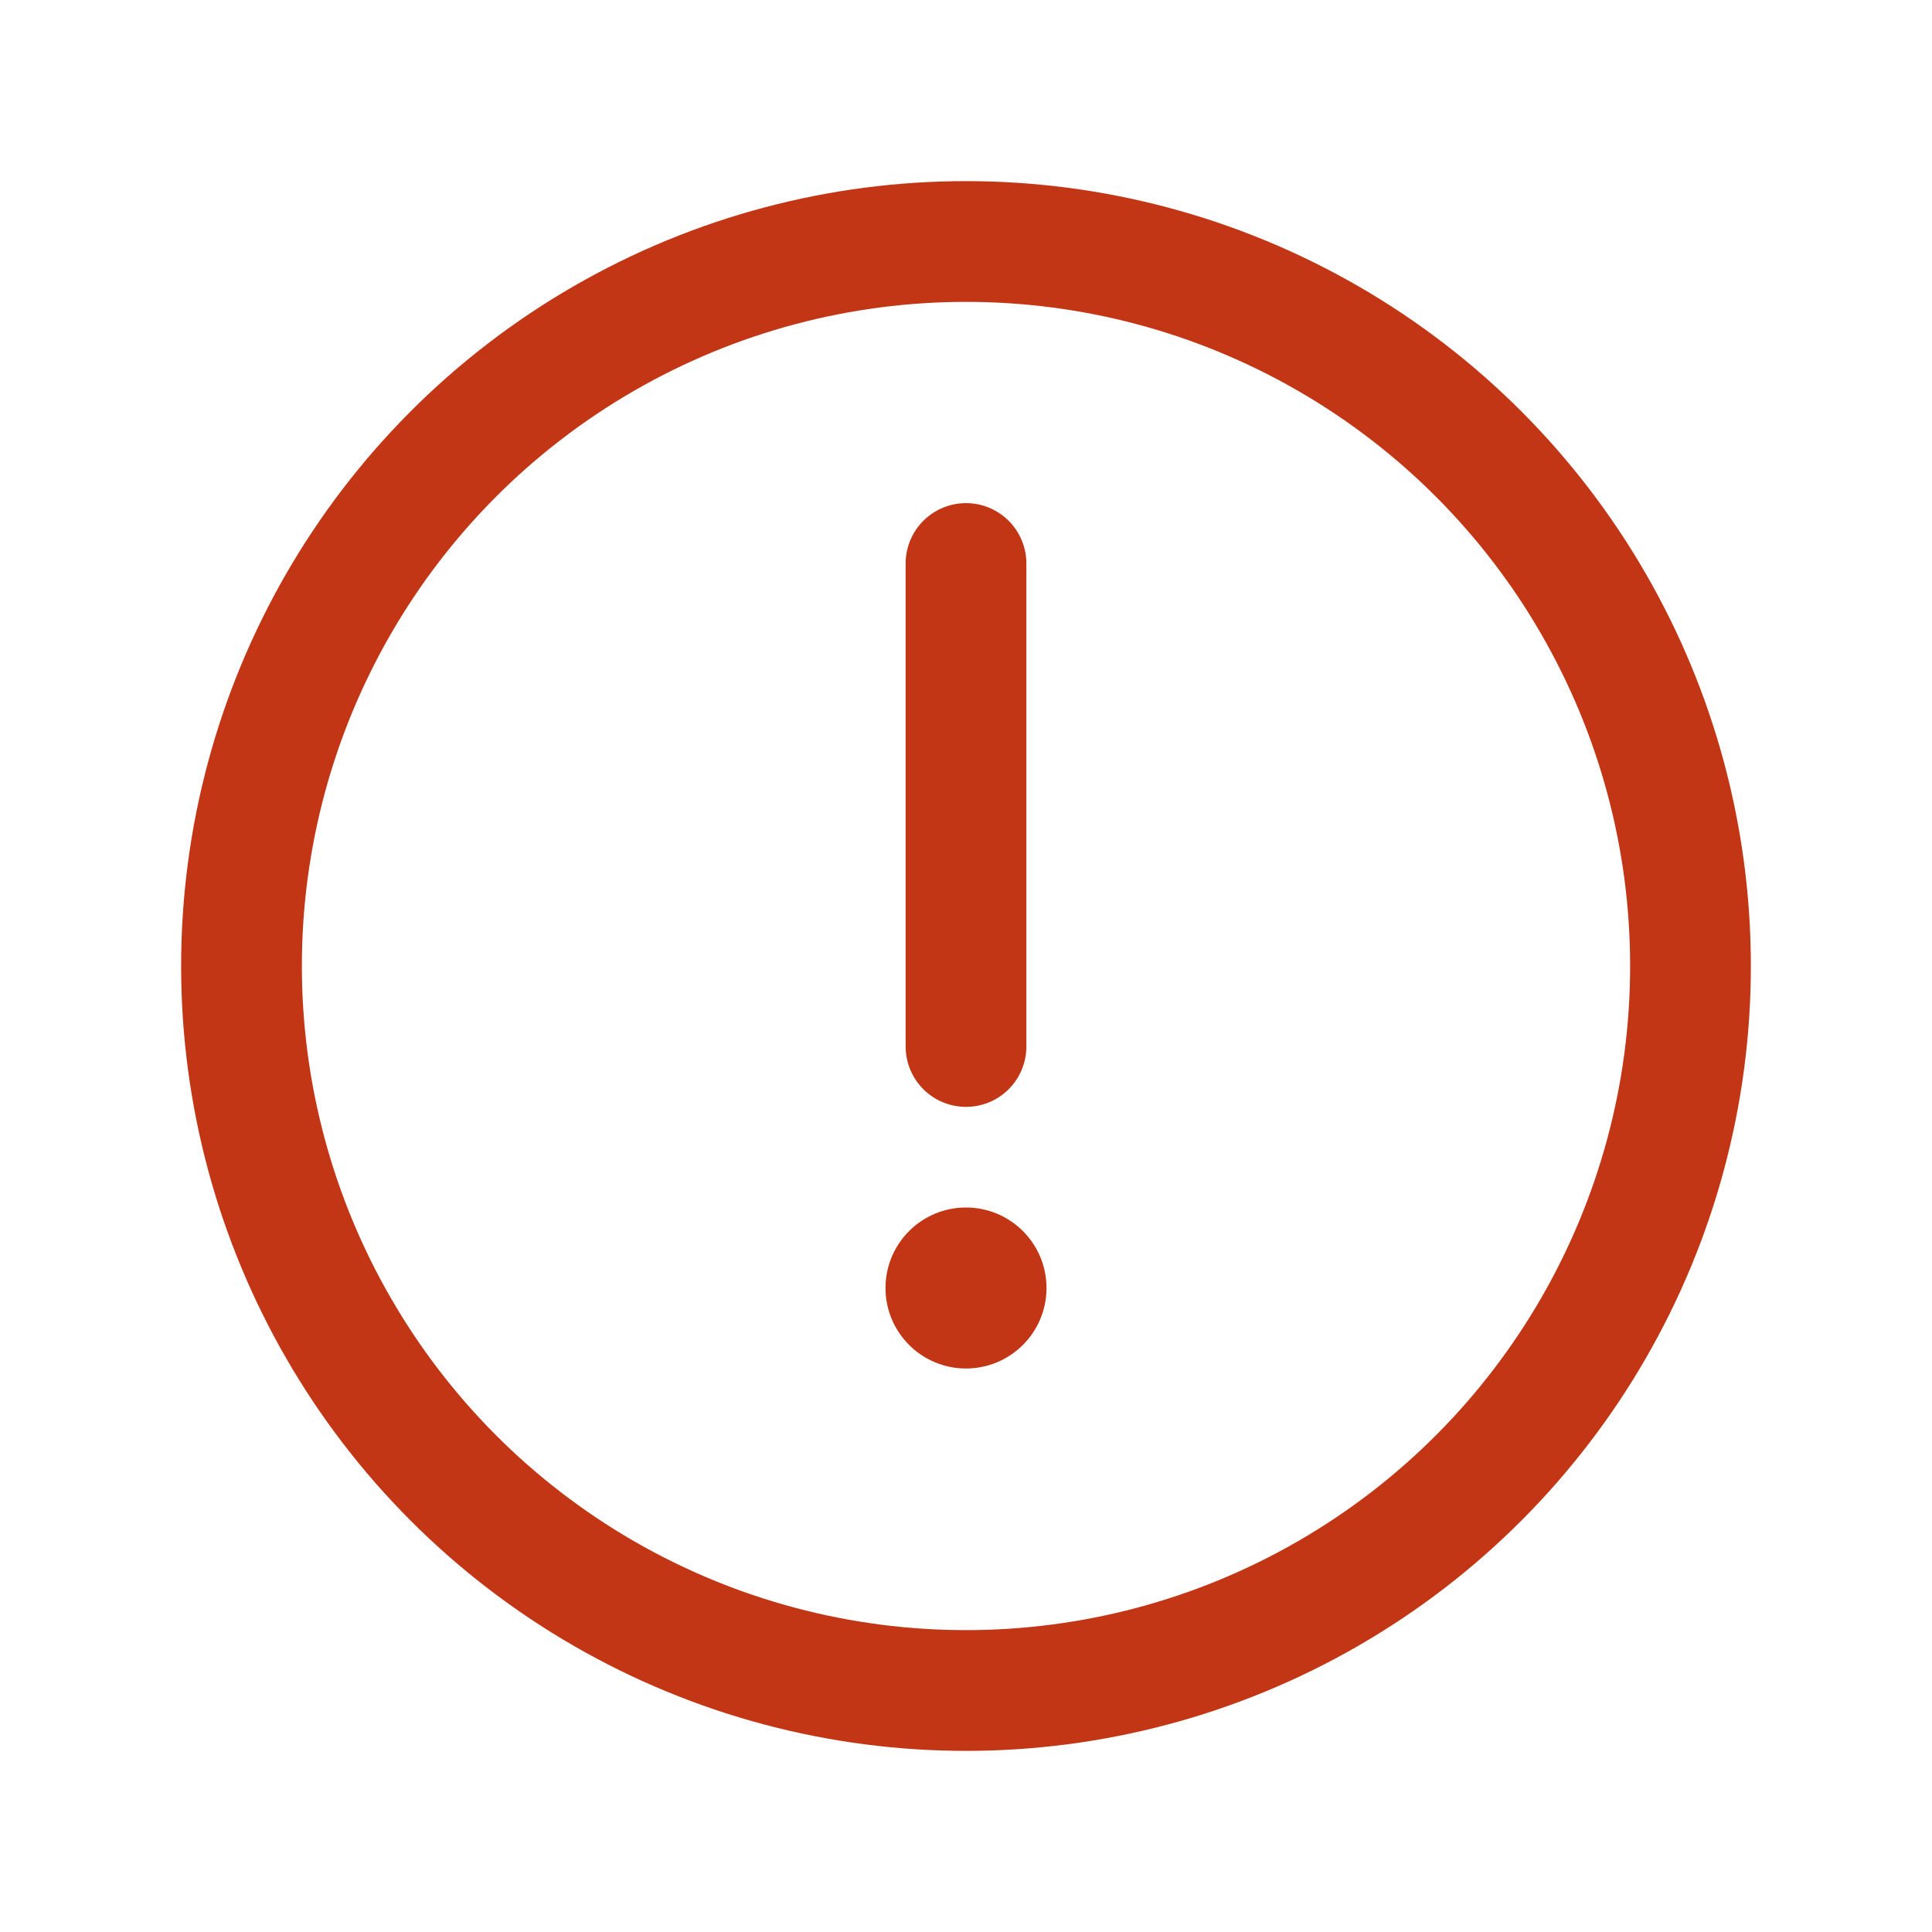<?xml version="1.0" encoding="UTF-8"?>
<svg width="24" height="24" viewBox="0 0 24 24" fill="none" xmlns="http://www.w3.org/2000/svg" class="" data-fg-1vh21=":0:/src/components/GobibliaIconsAdditional.tsx:84:5:3526:336:e:svg::1"><circle cx="12" cy="12" r="9" stroke="#c23616" stroke-width="1.5" data-fg-1vh22=":0:/src/components/GobibliaIconsAdditional.tsx:85:7:3654:64:e:circle"/><path d="M12 7V13" stroke="#c23616" stroke-width="1.5" stroke-linecap="round" data-fg-1vh23=":0:/src/components/GobibliaIconsAdditional.tsx:86:7:3725:75:e:path"/><circle cx="12" cy="16" r="1" fill="#c23616" data-fg-1vh24=":0:/src/components/GobibliaIconsAdditional.tsx:87:7:3807:44:e:circle"/></svg>